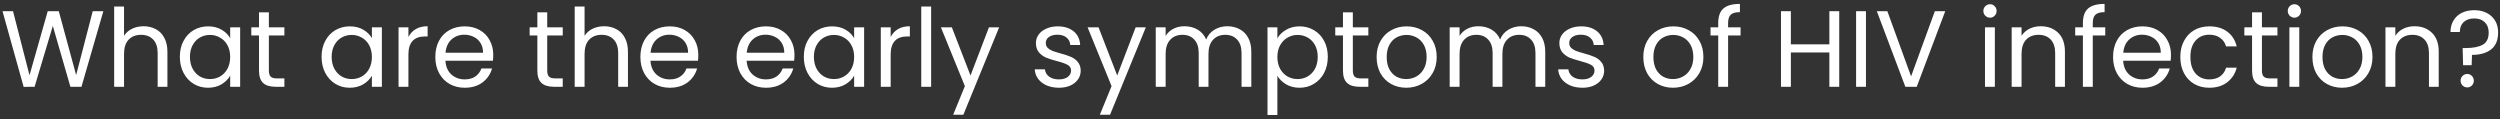 <svg width="461" height="22" viewBox="0 0 461 22" fill="none" xmlns="http://www.w3.org/2000/svg">
<rect x="0" y="0" width="461" height="22" fill="#333333" stroke="none"/>
<path d="M19.06 2.06L15.02 16H12.98L9.74 4.78L6.38 16L4.36 16.02L0.46 2.06H2.4L5.44 13.88L8.8 2.06H10.84L14.04 13.84L17.1 2.06H19.06ZM26.492 4.84C27.318 4.84 28.065 5.02 28.732 5.38C29.398 5.727 29.918 6.253 30.292 6.96C30.678 7.667 30.872 8.527 30.872 9.54V16H29.072V9.8C29.072 8.707 28.798 7.873 28.252 7.3C27.705 6.713 26.958 6.42 26.012 6.42C25.052 6.42 24.285 6.72 23.712 7.32C23.152 7.92 22.872 8.793 22.872 9.94V16H21.052V1.2H22.872V6.6C23.232 6.04 23.725 5.607 24.352 5.3C24.992 4.993 25.705 4.84 26.492 4.84ZM33.165 10.48C33.165 9.36 33.391 8.38 33.845 7.54C34.298 6.687 34.918 6.027 35.705 5.56C36.505 5.093 37.391 4.86 38.365 4.86C39.325 4.86 40.158 5.067 40.865 5.48C41.571 5.893 42.098 6.413 42.445 7.04V5.04H44.285V16H42.445V13.96C42.085 14.6 41.545 15.133 40.825 15.56C40.118 15.973 39.291 16.18 38.345 16.18C37.371 16.18 36.491 15.94 35.705 15.46C34.918 14.98 34.298 14.307 33.845 13.44C33.391 12.573 33.165 11.587 33.165 10.48ZM42.445 10.5C42.445 9.673 42.278 8.953 41.945 8.34C41.611 7.727 41.158 7.26 40.585 6.94C40.025 6.607 39.405 6.44 38.725 6.44C38.045 6.44 37.425 6.6 36.865 6.92C36.305 7.24 35.858 7.707 35.525 8.32C35.191 8.933 35.025 9.653 35.025 10.48C35.025 11.32 35.191 12.053 35.525 12.68C35.858 13.293 36.305 13.767 36.865 14.1C37.425 14.42 38.045 14.58 38.725 14.58C39.405 14.58 40.025 14.42 40.585 14.1C41.158 13.767 41.611 13.293 41.945 12.68C42.278 12.053 42.445 11.327 42.445 10.5ZM49.58 6.54V13C49.58 13.533 49.694 13.913 49.92 14.14C50.147 14.353 50.54 14.46 51.1 14.46H52.44V16H50.8C49.787 16 49.027 15.767 48.52 15.3C48.014 14.833 47.76 14.067 47.76 13V6.54H46.34V5.04H47.76V2.28H49.58V5.04H52.44V6.54H49.58ZM59.297 10.48C59.297 9.36 59.524 8.38 59.977 7.54C60.431 6.687 61.051 6.027 61.837 5.56C62.638 5.093 63.524 4.86 64.498 4.86C65.457 4.86 66.291 5.067 66.998 5.48C67.704 5.893 68.231 6.413 68.578 7.04V5.04H70.418V16H68.578V13.96C68.218 14.6 67.677 15.133 66.957 15.56C66.251 15.973 65.424 16.18 64.478 16.18C63.504 16.18 62.624 15.94 61.837 15.46C61.051 14.98 60.431 14.307 59.977 13.44C59.524 12.573 59.297 11.587 59.297 10.48ZM68.578 10.5C68.578 9.673 68.411 8.953 68.078 8.34C67.744 7.727 67.291 7.26 66.718 6.94C66.157 6.607 65.537 6.44 64.858 6.44C64.177 6.44 63.557 6.6 62.998 6.92C62.438 7.24 61.991 7.707 61.657 8.32C61.324 8.933 61.157 9.653 61.157 10.48C61.157 11.32 61.324 12.053 61.657 12.68C61.991 13.293 62.438 13.767 62.998 14.1C63.557 14.42 64.177 14.58 64.858 14.58C65.537 14.58 66.157 14.42 66.718 14.1C67.291 13.767 67.744 13.293 68.078 12.68C68.411 12.053 68.578 11.327 68.578 10.5ZM75.313 6.82C75.633 6.193 76.087 5.707 76.673 5.36C77.273 5.013 78 4.84 78.853 4.84V6.72H78.373C76.333 6.72 75.313 7.827 75.313 10.04V16H73.493V5.04H75.313V6.82ZM90.954 10.1C90.954 10.447 90.934 10.813 90.894 11.2H82.134C82.201 12.28 82.567 13.127 83.234 13.74C83.914 14.34 84.734 14.64 85.694 14.64C86.481 14.64 87.134 14.46 87.654 14.1C88.187 13.727 88.561 13.233 88.774 12.62H90.734C90.441 13.673 89.854 14.533 88.974 15.2C88.094 15.853 87.001 16.18 85.694 16.18C84.654 16.18 83.721 15.947 82.894 15.48C82.081 15.013 81.441 14.353 80.974 13.5C80.507 12.633 80.274 11.633 80.274 10.5C80.274 9.367 80.501 8.373 80.954 7.52C81.407 6.667 82.041 6.013 82.854 5.56C83.681 5.093 84.627 4.86 85.694 4.86C86.734 4.86 87.654 5.087 88.454 5.54C89.254 5.993 89.867 6.62 90.294 7.42C90.734 8.207 90.954 9.1 90.954 10.1ZM89.074 9.72C89.074 9.027 88.921 8.433 88.614 7.94C88.307 7.433 87.887 7.053 87.354 6.8C86.834 6.533 86.254 6.4 85.614 6.4C84.694 6.4 83.907 6.693 83.254 7.28C82.614 7.867 82.247 8.68 82.154 9.72H89.074ZM100.908 6.54V13C100.908 13.533 101.022 13.913 101.248 14.14C101.475 14.353 101.868 14.46 102.428 14.46H103.768V16H102.128C101.115 16 100.355 15.767 99.848 15.3C99.342 14.833 99.088 14.067 99.088 13V6.54H97.668V5.04H99.088V2.28H100.908V5.04H103.768V6.54H100.908ZM111.414 4.84C112.24 4.84 112.987 5.02 113.654 5.38C114.32 5.727 114.84 6.253 115.214 6.96C115.6 7.667 115.794 8.527 115.794 9.54V16H113.994V9.8C113.994 8.707 113.72 7.873 113.174 7.3C112.627 6.713 111.88 6.42 110.934 6.42C109.974 6.42 109.207 6.72 108.634 7.32C108.074 7.92 107.794 8.793 107.794 9.94V16H105.974V1.2H107.794V6.6C108.154 6.04 108.647 5.607 109.274 5.3C109.914 4.993 110.627 4.84 111.414 4.84ZM128.767 10.1C128.767 10.447 128.747 10.813 128.707 11.2H119.947C120.013 12.28 120.38 13.127 121.047 13.74C121.727 14.34 122.547 14.64 123.507 14.64C124.293 14.64 124.947 14.46 125.467 14.1C126 13.727 126.373 13.233 126.587 12.62H128.547C128.253 13.673 127.667 14.533 126.787 15.2C125.907 15.853 124.813 16.18 123.507 16.18C122.467 16.18 121.533 15.947 120.707 15.48C119.893 15.013 119.253 14.353 118.787 13.5C118.32 12.633 118.087 11.633 118.087 10.5C118.087 9.367 118.313 8.373 118.767 7.52C119.22 6.667 119.853 6.013 120.667 5.56C121.493 5.093 122.44 4.86 123.507 4.86C124.547 4.86 125.467 5.087 126.267 5.54C127.067 5.993 127.68 6.62 128.107 7.42C128.547 8.207 128.767 9.1 128.767 10.1ZM126.887 9.72C126.887 9.027 126.733 8.433 126.427 7.94C126.12 7.433 125.7 7.053 125.167 6.8C124.647 6.533 124.067 6.4 123.427 6.4C122.507 6.4 121.72 6.693 121.067 7.28C120.427 7.867 120.06 8.68 119.967 9.72H126.887ZM146.501 10.1C146.501 10.447 146.481 10.813 146.441 11.2H137.681C137.748 12.28 138.114 13.127 138.781 13.74C139.461 14.34 140.281 14.64 141.241 14.64C142.028 14.64 142.681 14.46 143.201 14.1C143.734 13.727 144.108 13.233 144.321 12.62H146.281C145.988 13.673 145.401 14.533 144.521 15.2C143.641 15.853 142.548 16.18 141.241 16.18C140.201 16.18 139.268 15.947 138.441 15.48C137.628 15.013 136.988 14.353 136.521 13.5C136.054 12.633 135.821 11.633 135.821 10.5C135.821 9.367 136.048 8.373 136.501 7.52C136.954 6.667 137.588 6.013 138.401 5.56C139.228 5.093 140.174 4.86 141.241 4.86C142.281 4.86 143.201 5.087 144.001 5.54C144.801 5.993 145.414 6.62 145.841 7.42C146.281 8.207 146.501 9.1 146.501 10.1ZM144.621 9.72C144.621 9.027 144.468 8.433 144.161 7.94C143.854 7.433 143.434 7.053 142.901 6.8C142.381 6.533 141.801 6.4 141.161 6.4C140.241 6.4 139.454 6.693 138.801 7.28C138.161 7.867 137.794 8.68 137.701 9.72H144.621ZM148.223 10.48C148.223 9.36 148.45 8.38 148.903 7.54C149.357 6.687 149.977 6.027 150.763 5.56C151.563 5.093 152.45 4.86 153.423 4.86C154.383 4.86 155.217 5.067 155.923 5.48C156.63 5.893 157.157 6.413 157.503 7.04V5.04H159.343V16H157.503V13.96C157.143 14.6 156.603 15.133 155.883 15.56C155.177 15.973 154.35 16.18 153.403 16.18C152.43 16.18 151.55 15.94 150.763 15.46C149.977 14.98 149.357 14.307 148.903 13.44C148.45 12.573 148.223 11.587 148.223 10.48ZM157.503 10.5C157.503 9.673 157.337 8.953 157.003 8.34C156.67 7.727 156.217 7.26 155.643 6.94C155.083 6.607 154.463 6.44 153.783 6.44C153.103 6.44 152.483 6.6 151.923 6.92C151.363 7.24 150.917 7.707 150.583 8.32C150.25 8.933 150.083 9.653 150.083 10.48C150.083 11.32 150.25 12.053 150.583 12.68C150.917 13.293 151.363 13.767 151.923 14.1C152.483 14.42 153.103 14.58 153.783 14.58C154.463 14.58 155.083 14.42 155.643 14.1C156.217 13.767 156.67 13.293 157.003 12.68C157.337 12.053 157.503 11.327 157.503 10.5ZM164.239 6.82C164.559 6.193 165.012 5.707 165.599 5.36C166.199 5.013 166.926 4.84 167.779 4.84V6.72H167.299C165.259 6.72 164.239 7.827 164.239 10.04V16H162.419V5.04H164.239V6.82ZM171.7 1.2V16H169.88V1.2H171.7ZM184.242 5.04L177.642 21.16H175.762L177.922 15.88L173.502 5.04H175.522L178.962 13.92L182.362 5.04H184.242ZM195.283 16.18C194.443 16.18 193.69 16.04 193.023 15.76C192.357 15.467 191.83 15.067 191.443 14.56C191.057 14.04 190.843 13.447 190.803 12.78H192.683C192.737 13.327 192.99 13.773 193.443 14.12C193.91 14.467 194.517 14.64 195.263 14.64C195.957 14.64 196.503 14.487 196.903 14.18C197.303 13.873 197.503 13.487 197.503 13.02C197.503 12.54 197.29 12.187 196.863 11.96C196.437 11.72 195.777 11.487 194.883 11.26C194.07 11.047 193.403 10.833 192.883 10.62C192.377 10.393 191.937 10.067 191.563 9.64C191.203 9.2 191.023 8.627 191.023 7.92C191.023 7.36 191.19 6.847 191.523 6.38C191.857 5.913 192.33 5.547 192.943 5.28C193.557 5 194.257 4.86 195.043 4.86C196.257 4.86 197.237 5.167 197.983 5.78C198.73 6.393 199.13 7.233 199.183 8.3H197.363C197.323 7.727 197.09 7.267 196.663 6.92C196.25 6.573 195.69 6.4 194.983 6.4C194.33 6.4 193.81 6.54 193.423 6.82C193.037 7.1 192.843 7.467 192.843 7.92C192.843 8.28 192.957 8.58 193.183 8.82C193.423 9.047 193.717 9.233 194.063 9.38C194.423 9.513 194.917 9.667 195.543 9.84C196.33 10.053 196.97 10.267 197.463 10.48C197.957 10.68 198.377 10.987 198.723 11.4C199.083 11.813 199.27 12.353 199.283 13.02C199.283 13.62 199.117 14.16 198.783 14.64C198.45 15.12 197.977 15.5 197.363 15.78C196.763 16.047 196.07 16.18 195.283 16.18ZM211.293 5.04L204.693 21.16H202.812L204.973 15.88L200.553 5.04H202.573L206.013 13.92L209.413 5.04H211.293ZM226.302 4.84C227.155 4.84 227.915 5.02 228.582 5.38C229.249 5.727 229.775 6.253 230.162 6.96C230.549 7.667 230.742 8.527 230.742 9.54V16H228.942V9.8C228.942 8.707 228.669 7.873 228.122 7.3C227.589 6.713 226.862 6.42 225.942 6.42C224.995 6.42 224.242 6.727 223.682 7.34C223.122 7.94 222.842 8.813 222.842 9.96V16H221.042V9.8C221.042 8.707 220.769 7.873 220.222 7.3C219.689 6.713 218.962 6.42 218.042 6.42C217.095 6.42 216.342 6.727 215.782 7.34C215.222 7.94 214.942 8.813 214.942 9.96V16H213.122V5.04H214.942V6.62C215.302 6.047 215.782 5.607 216.382 5.3C216.995 4.993 217.669 4.84 218.402 4.84C219.322 4.84 220.135 5.047 220.842 5.46C221.549 5.873 222.075 6.48 222.422 7.28C222.729 6.507 223.235 5.907 223.942 5.48C224.649 5.053 225.435 4.84 226.302 4.84ZM235.548 7.06C235.908 6.433 236.441 5.913 237.148 5.5C237.868 5.073 238.701 4.86 239.648 4.86C240.621 4.86 241.501 5.093 242.287 5.56C243.087 6.027 243.714 6.687 244.168 7.54C244.621 8.38 244.848 9.36 244.848 10.48C244.848 11.587 244.621 12.573 244.168 13.44C243.714 14.307 243.087 14.98 242.287 15.46C241.501 15.94 240.621 16.18 239.648 16.18C238.714 16.18 237.888 15.973 237.168 15.56C236.461 15.133 235.921 14.607 235.548 13.98V21.2H233.728V5.04H235.548V7.06ZM242.988 10.48C242.988 9.653 242.821 8.933 242.488 8.32C242.154 7.707 241.701 7.24 241.128 6.92C240.568 6.6 239.948 6.44 239.268 6.44C238.601 6.44 237.981 6.607 237.408 6.94C236.848 7.26 236.394 7.733 236.048 8.36C235.714 8.973 235.548 9.687 235.548 10.5C235.548 11.327 235.714 12.053 236.048 12.68C236.394 13.293 236.848 13.767 237.408 14.1C237.981 14.42 238.601 14.58 239.268 14.58C239.948 14.58 240.568 14.42 241.128 14.1C241.701 13.767 242.154 13.293 242.488 12.68C242.821 12.053 242.988 11.32 242.988 10.48ZM249.463 6.54V13C249.463 13.533 249.576 13.913 249.803 14.14C250.03 14.353 250.423 14.46 250.983 14.46H252.323V16H250.683C249.67 16 248.91 15.767 248.403 15.3C247.896 14.833 247.643 14.067 247.643 13V6.54H246.223V5.04H247.643V2.28H249.463V5.04H252.323V6.54H249.463ZM259.308 16.18C258.282 16.18 257.348 15.947 256.508 15.48C255.682 15.013 255.028 14.353 254.548 13.5C254.082 12.633 253.848 11.633 253.848 10.5C253.848 9.38 254.088 8.393 254.568 7.54C255.062 6.673 255.728 6.013 256.568 5.56C257.408 5.093 258.348 4.86 259.388 4.86C260.428 4.86 261.368 5.093 262.208 5.56C263.048 6.013 263.708 6.667 264.188 7.52C264.682 8.373 264.928 9.367 264.928 10.5C264.928 11.633 264.675 12.633 264.168 13.5C263.675 14.353 263.002 15.013 262.148 15.48C261.295 15.947 260.348 16.18 259.308 16.18ZM259.308 14.58C259.962 14.58 260.575 14.427 261.148 14.12C261.722 13.813 262.182 13.353 262.528 12.74C262.888 12.127 263.068 11.38 263.068 10.5C263.068 9.62 262.895 8.873 262.548 8.26C262.202 7.647 261.748 7.193 261.188 6.9C260.628 6.593 260.022 6.44 259.368 6.44C258.702 6.44 258.088 6.593 257.528 6.9C256.982 7.193 256.542 7.647 256.208 8.26C255.875 8.873 255.708 9.62 255.708 10.5C255.708 11.393 255.868 12.147 256.188 12.76C256.522 13.373 256.962 13.833 257.508 14.14C258.055 14.433 258.655 14.58 259.308 14.58ZM280.501 4.84C281.355 4.84 282.115 5.02 282.781 5.38C283.448 5.727 283.975 6.253 284.361 6.96C284.748 7.667 284.941 8.527 284.941 9.54V16H283.141V9.8C283.141 8.707 282.868 7.873 282.321 7.3C281.788 6.713 281.061 6.42 280.141 6.42C279.195 6.42 278.441 6.727 277.881 7.34C277.321 7.94 277.041 8.813 277.041 9.96V16H275.241V9.8C275.241 8.707 274.968 7.873 274.421 7.3C273.888 6.713 273.161 6.42 272.241 6.42C271.295 6.42 270.541 6.727 269.981 7.34C269.421 7.94 269.141 8.813 269.141 9.96V16H267.321V5.04H269.141V6.62C269.501 6.047 269.981 5.607 270.581 5.3C271.195 4.993 271.868 4.84 272.601 4.84C273.521 4.84 274.335 5.047 275.041 5.46C275.748 5.873 276.275 6.48 276.621 7.28C276.928 6.507 277.435 5.907 278.141 5.48C278.848 5.053 279.635 4.84 280.501 4.84ZM291.807 16.18C290.967 16.18 290.213 16.04 289.547 15.76C288.88 15.467 288.353 15.067 287.967 14.56C287.58 14.04 287.367 13.447 287.327 12.78H289.207C289.26 13.327 289.513 13.773 289.967 14.12C290.433 14.467 291.04 14.64 291.787 14.64C292.48 14.64 293.027 14.487 293.427 14.18C293.827 13.873 294.027 13.487 294.027 13.02C294.027 12.54 293.813 12.187 293.387 11.96C292.96 11.72 292.3 11.487 291.407 11.26C290.593 11.047 289.927 10.833 289.407 10.62C288.9 10.393 288.46 10.067 288.087 9.64C287.727 9.2 287.547 8.627 287.547 7.92C287.547 7.36 287.713 6.847 288.047 6.38C288.38 5.913 288.853 5.547 289.467 5.28C290.08 5 290.78 4.86 291.567 4.86C292.78 4.86 293.76 5.167 294.507 5.78C295.253 6.393 295.653 7.233 295.707 8.3H293.887C293.847 7.727 293.613 7.267 293.187 6.92C292.773 6.573 292.213 6.4 291.507 6.4C290.853 6.4 290.333 6.54 289.947 6.82C289.56 7.1 289.367 7.467 289.367 7.92C289.367 8.28 289.48 8.58 289.707 8.82C289.947 9.047 290.24 9.233 290.587 9.38C290.947 9.513 291.44 9.667 292.067 9.84C292.853 10.053 293.493 10.267 293.987 10.48C294.48 10.68 294.9 10.987 295.247 11.4C295.607 11.813 295.793 12.353 295.807 13.02C295.807 13.62 295.64 14.16 295.307 14.64C294.973 15.12 294.5 15.5 293.887 15.78C293.287 16.047 292.593 16.18 291.807 16.18ZM308.488 16.18C307.461 16.18 306.528 15.947 305.688 15.48C304.861 15.013 304.208 14.353 303.728 13.5C303.261 12.633 303.028 11.633 303.028 10.5C303.028 9.38 303.268 8.393 303.748 7.54C304.241 6.673 304.908 6.013 305.748 5.56C306.588 5.093 307.528 4.86 308.568 4.86C309.608 4.86 310.548 5.093 311.388 5.56C312.228 6.013 312.888 6.667 313.368 7.52C313.861 8.373 314.108 9.367 314.108 10.5C314.108 11.633 313.855 12.633 313.348 13.5C312.855 14.353 312.181 15.013 311.328 15.48C310.475 15.947 309.528 16.18 308.488 16.18ZM308.488 14.58C309.141 14.58 309.755 14.427 310.328 14.12C310.901 13.813 311.361 13.353 311.708 12.74C312.068 12.127 312.248 11.38 312.248 10.5C312.248 9.62 312.075 8.873 311.728 8.26C311.381 7.647 310.928 7.193 310.368 6.9C309.808 6.593 309.201 6.44 308.548 6.44C307.881 6.44 307.268 6.593 306.708 6.9C306.161 7.193 305.721 7.647 305.388 8.26C305.055 8.873 304.888 9.62 304.888 10.5C304.888 11.393 305.048 12.147 305.368 12.76C305.701 13.373 306.141 13.833 306.688 14.14C307.235 14.433 307.835 14.58 308.488 14.58ZM320.961 6.54H318.661V16H316.841V6.54H315.421V5.04H316.841V4.26C316.841 3.033 317.154 2.14 317.781 1.58C318.421 1.007 319.441 0.72 320.841 0.72V2.24C320.041 2.24 319.474 2.4 319.141 2.72C318.821 3.027 318.661 3.54 318.661 4.26V5.04H320.961V6.54ZM339.155 2.06V16H337.335V9.68H330.235V16H328.415V2.06H330.235V8.18H337.335V2.06H339.155ZM344.083 2.06V16H342.263V2.06H344.083ZM358.705 2.06L353.445 16H351.345L346.085 2.06H348.025L352.405 14.08L356.785 2.06H358.705ZM366.972 3.26C366.626 3.26 366.332 3.14 366.092 2.9C365.852 2.66 365.732 2.367 365.732 2.02C365.732 1.673 365.852 1.38 366.092 1.14C366.332 0.9 366.626 0.78 366.972 0.78C367.306 0.78 367.586 0.9 367.812 1.14C368.052 1.38 368.172 1.673 368.172 2.02C368.172 2.367 368.052 2.66 367.812 2.9C367.586 3.14 367.306 3.26 366.972 3.26ZM367.852 5.04V16H366.032V5.04H367.852ZM376.294 4.84C377.627 4.84 378.707 5.247 379.534 6.06C380.361 6.86 380.774 8.02 380.774 9.54V16H378.974V9.8C378.974 8.707 378.701 7.873 378.154 7.3C377.607 6.713 376.861 6.42 375.914 6.42C374.954 6.42 374.187 6.72 373.614 7.32C373.054 7.92 372.774 8.793 372.774 9.94V16H370.954V5.04H372.774V6.6C373.134 6.04 373.621 5.607 374.234 5.3C374.861 4.993 375.547 4.84 376.294 4.84ZM388.207 6.54H385.907V16H384.087V6.54H382.667V5.04H384.087V4.26C384.087 3.033 384.4 2.14 385.027 1.58C385.667 1.007 386.687 0.72 388.087 0.72V2.24C387.287 2.24 386.72 2.4 386.387 2.72C386.067 3.027 385.907 3.54 385.907 4.26V5.04H388.207V6.54ZM400.329 10.1C400.329 10.447 400.309 10.813 400.269 11.2H391.509C391.576 12.28 391.942 13.127 392.609 13.74C393.289 14.34 394.109 14.64 395.069 14.64C395.856 14.64 396.509 14.46 397.029 14.1C397.562 13.727 397.936 13.233 398.149 12.62H400.109C399.816 13.673 399.229 14.533 398.349 15.2C397.469 15.853 396.376 16.18 395.069 16.18C394.029 16.18 393.096 15.947 392.269 15.48C391.456 15.013 390.816 14.353 390.349 13.5C389.882 12.633 389.649 11.633 389.649 10.5C389.649 9.367 389.876 8.373 390.329 7.52C390.782 6.667 391.416 6.013 392.229 5.56C393.056 5.093 394.002 4.86 395.069 4.86C396.109 4.86 397.029 5.087 397.829 5.54C398.629 5.993 399.242 6.62 399.669 7.42C400.109 8.207 400.329 9.1 400.329 10.1ZM398.449 9.72C398.449 9.027 398.296 8.433 397.989 7.94C397.682 7.433 397.262 7.053 396.729 6.8C396.209 6.533 395.629 6.4 394.989 6.4C394.069 6.4 393.282 6.693 392.629 7.28C391.989 7.867 391.622 8.68 391.529 9.72H398.449ZM402.051 10.5C402.051 9.367 402.278 8.38 402.731 7.54C403.185 6.687 403.811 6.027 404.611 5.56C405.425 5.093 406.351 4.86 407.391 4.86C408.738 4.86 409.845 5.187 410.711 5.84C411.591 6.493 412.171 7.4 412.451 8.56H410.491C410.305 7.893 409.938 7.367 409.391 6.98C408.858 6.593 408.191 6.4 407.391 6.4C406.351 6.4 405.511 6.76 404.871 7.48C404.231 8.187 403.911 9.193 403.911 10.5C403.911 11.82 404.231 12.84 404.871 13.56C405.511 14.28 406.351 14.64 407.391 14.64C408.191 14.64 408.858 14.453 409.391 14.08C409.925 13.707 410.291 13.173 410.491 12.48H412.451C412.158 13.6 411.571 14.5 410.691 15.18C409.811 15.847 408.711 16.18 407.391 16.18C406.351 16.18 405.425 15.947 404.611 15.48C403.811 15.013 403.185 14.353 402.731 13.5C402.278 12.647 402.051 11.647 402.051 10.5ZM417.1 6.54V13C417.1 13.533 417.213 13.913 417.44 14.14C417.667 14.353 418.06 14.46 418.62 14.46H419.96V16H418.32C417.307 16 416.547 15.767 416.04 15.3C415.533 14.833 415.28 14.067 415.28 13V6.54H413.86V5.04H415.28V2.28H417.1V5.04H419.96V6.54H417.1ZM423.105 3.26C422.758 3.26 422.465 3.14 422.225 2.9C421.985 2.66 421.865 2.367 421.865 2.02C421.865 1.673 421.985 1.38 422.225 1.14C422.465 0.9 422.758 0.78 423.105 0.78C423.438 0.78 423.718 0.9 423.945 1.14C424.185 1.38 424.305 1.673 424.305 2.02C424.305 2.367 424.185 2.66 423.945 2.9C423.718 3.14 423.438 3.26 423.105 3.26ZM423.985 5.04V16H422.165V5.04H423.985ZM431.867 16.18C430.84 16.18 429.907 15.947 429.067 15.48C428.24 15.013 427.587 14.353 427.107 13.5C426.64 12.633 426.407 11.633 426.407 10.5C426.407 9.38 426.647 8.393 427.127 7.54C427.62 6.673 428.287 6.013 429.127 5.56C429.967 5.093 430.907 4.86 431.947 4.86C432.987 4.86 433.927 5.093 434.767 5.56C435.607 6.013 436.267 6.667 436.747 7.52C437.24 8.373 437.487 9.367 437.487 10.5C437.487 11.633 437.234 12.633 436.727 13.5C436.234 14.353 435.56 15.013 434.707 15.48C433.854 15.947 432.907 16.18 431.867 16.18ZM431.867 14.58C432.52 14.58 433.134 14.427 433.707 14.12C434.28 13.813 434.74 13.353 435.087 12.74C435.447 12.127 435.627 11.38 435.627 10.5C435.627 9.62 435.454 8.873 435.107 8.26C434.76 7.647 434.307 7.193 433.747 6.9C433.187 6.593 432.58 6.44 431.927 6.44C431.26 6.44 430.647 6.593 430.087 6.9C429.54 7.193 429.1 7.647 428.767 8.26C428.434 8.873 428.267 9.62 428.267 10.5C428.267 11.393 428.427 12.147 428.747 12.76C429.08 13.373 429.52 13.833 430.067 14.14C430.614 14.433 431.214 14.58 431.867 14.58ZM445.22 4.84C446.553 4.84 447.633 5.247 448.46 6.06C449.287 6.86 449.7 8.02 449.7 9.54V16H447.9V9.8C447.9 8.707 447.627 7.873 447.08 7.3C446.533 6.713 445.787 6.42 444.84 6.42C443.88 6.42 443.113 6.72 442.54 7.32C441.98 7.92 441.7 8.793 441.7 9.94V16H439.88V5.04H441.7V6.6C442.06 6.04 442.547 5.607 443.16 5.3C443.787 4.993 444.473 4.84 445.22 4.84ZM456.233 1.88C457.553 1.88 458.619 2.253 459.433 3C460.246 3.747 460.653 4.747 460.653 6C460.653 7.4 460.219 8.44 459.353 9.12C458.486 9.787 457.313 10.12 455.833 10.12L455.773 12.02H454.193L454.113 8.86H454.693C456.013 8.86 457.046 8.66 457.793 8.26C458.539 7.86 458.913 7.107 458.913 6C458.913 5.2 458.673 4.567 458.193 4.1C457.713 3.633 457.066 3.4 456.253 3.4C455.426 3.4 454.773 3.627 454.293 4.08C453.826 4.52 453.593 5.127 453.593 5.9H451.873C451.873 5.1 452.053 4.4 452.413 3.8C452.773 3.187 453.279 2.713 453.933 2.38C454.599 2.047 455.366 1.88 456.233 1.88ZM454.973 16.12C454.626 16.12 454.333 16 454.093 15.76C453.853 15.52 453.733 15.227 453.733 14.88C453.733 14.533 453.853 14.24 454.093 14C454.333 13.76 454.626 13.64 454.973 13.64C455.306 13.64 455.586 13.76 455.813 14C456.053 14.24 456.173 14.533 456.173 14.88C456.173 15.227 456.053 15.52 455.813 15.76C455.586 16 455.306 16.12 454.973 16.12Z" fill="white"/>
</svg>
